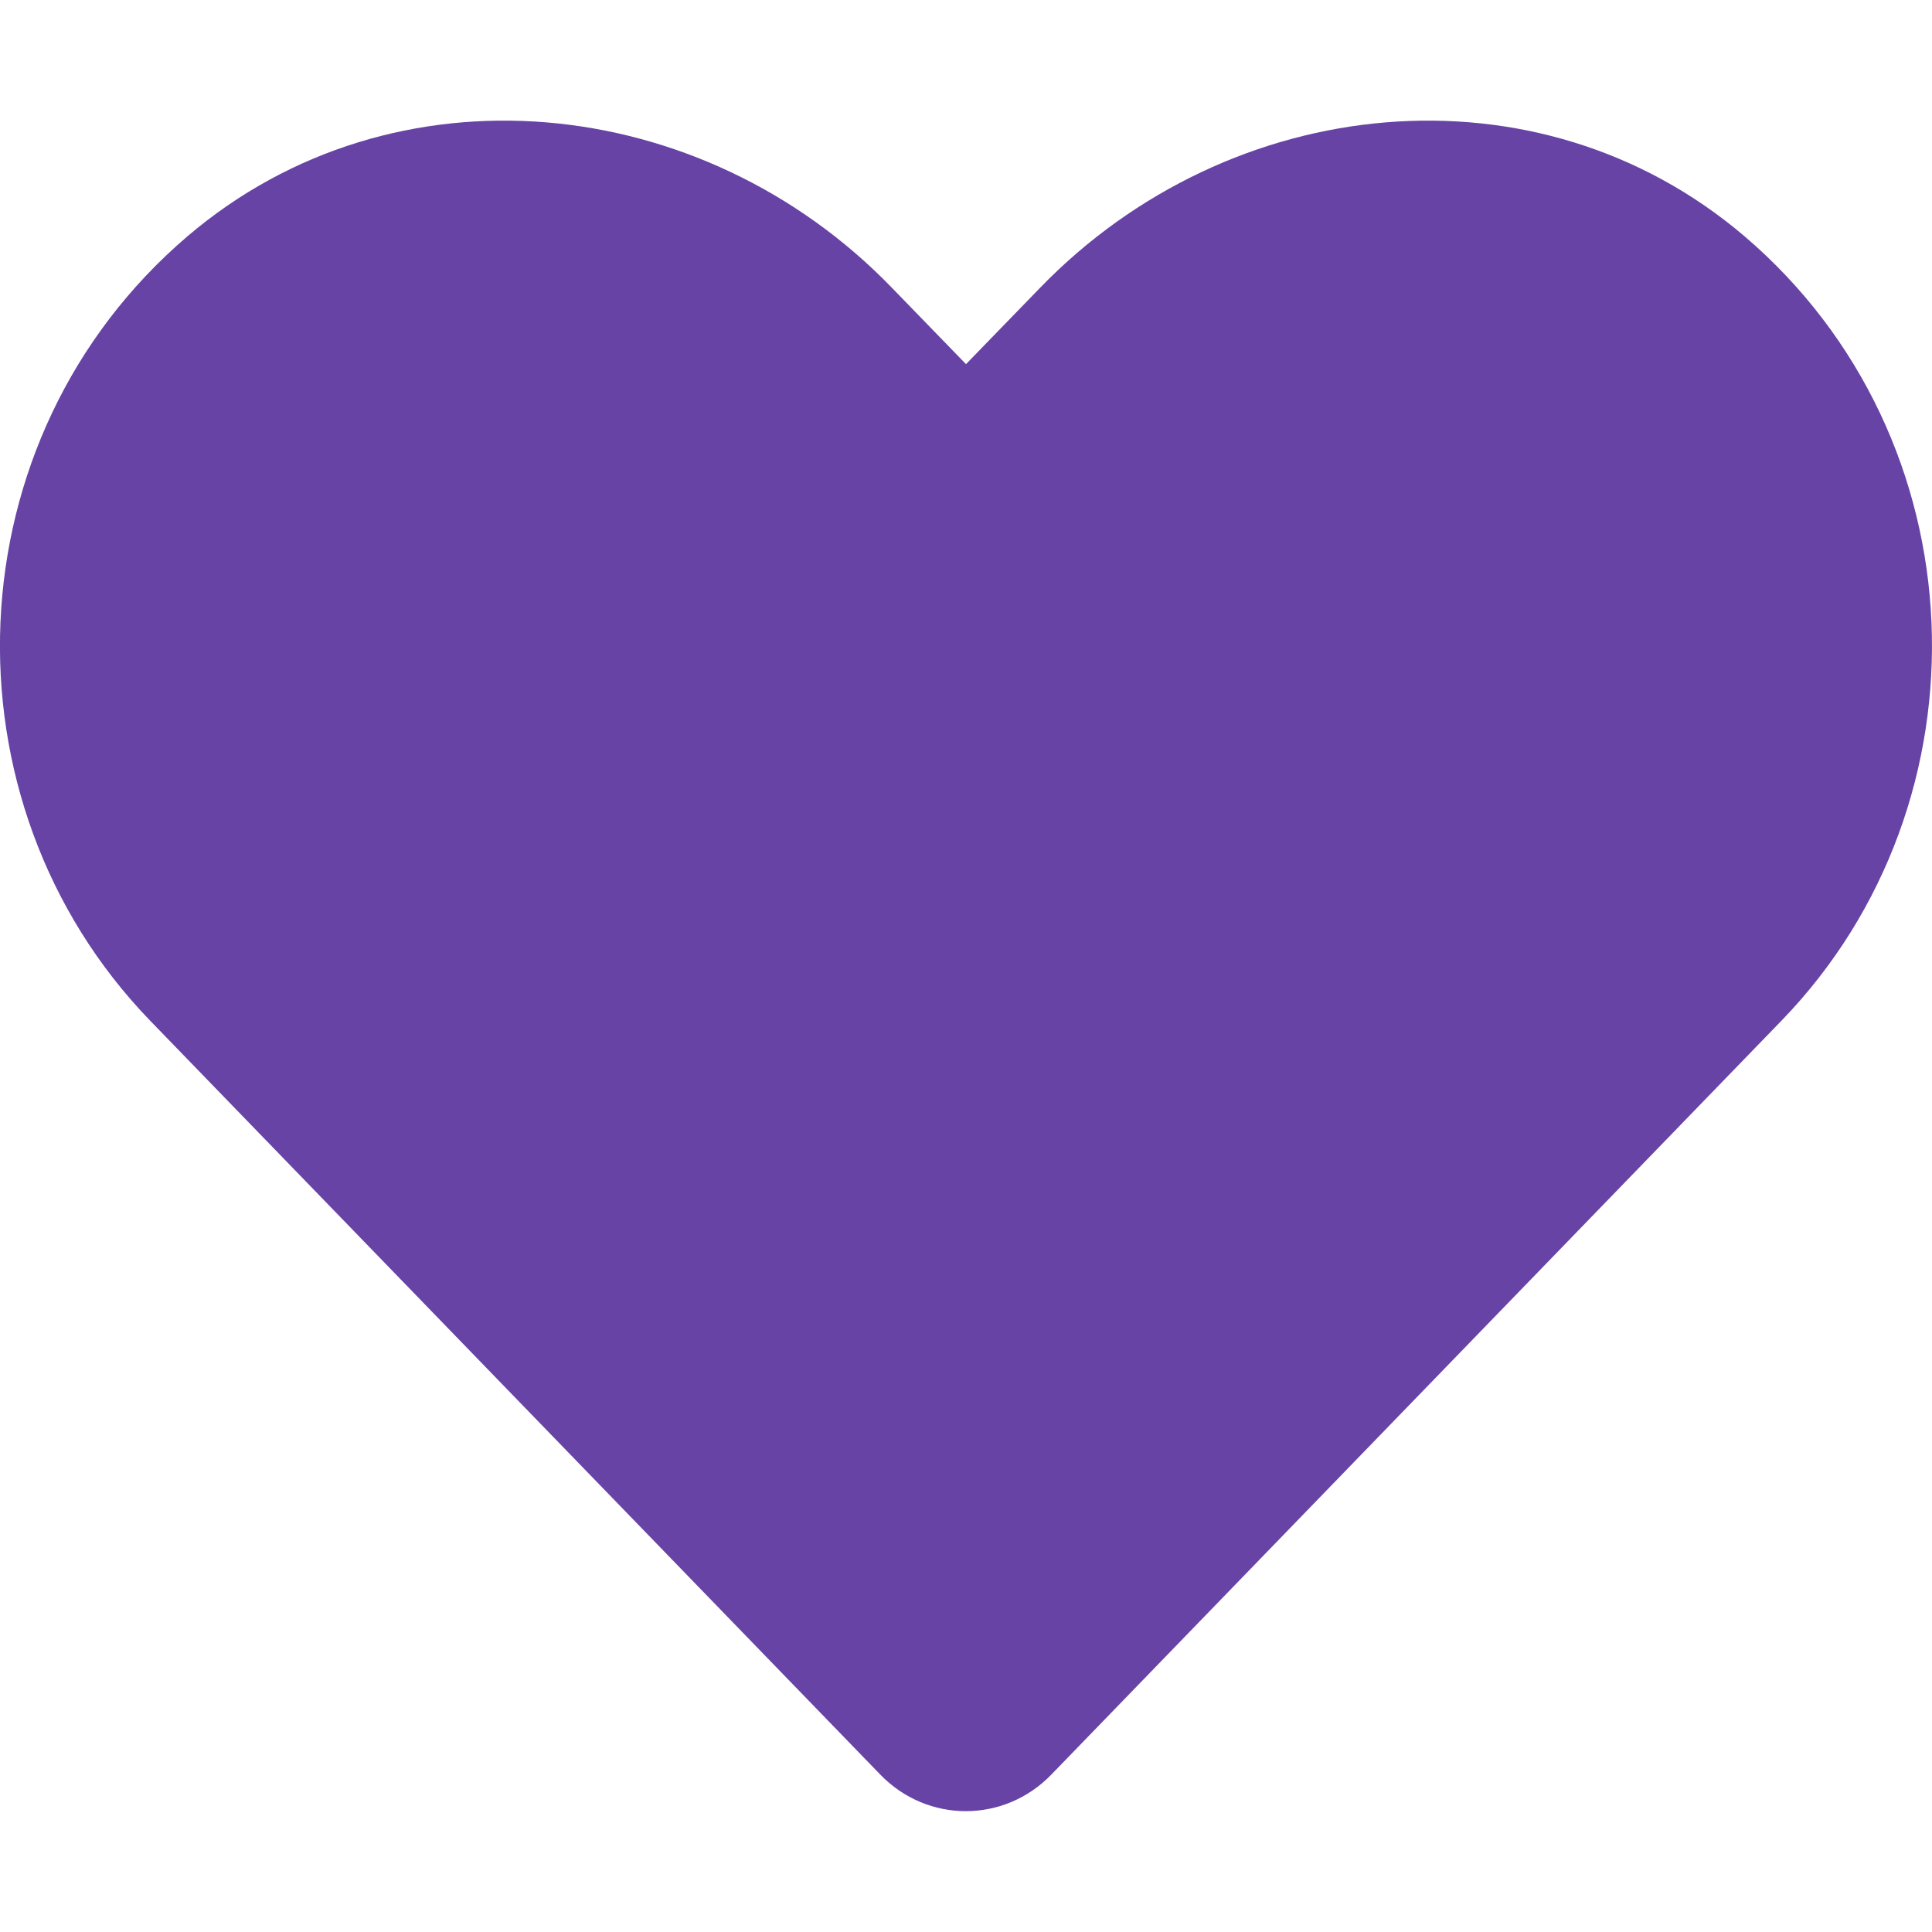 <svg aria-labelledby="svg-inline--fa-title-6XDxRPDFBmFY" data-prefix="fas" data-icon="heart" role="img"
     xmlns="http://www.w3.org/2000/svg" viewBox="0 0 512 512" class="svg-inline--fa fa-heart fa-w-16">
    <path fill="#6743a5"
          d="M462.3 62.6C407.5 15.9 326 24.3 275.7 76.2L256 96.5l-19.7-20.3C186.1 24.3 104.5 15.9 49.7 62.6c-62.8 53.6-66.1 149.8-9.9 207.9l193.5 199.8c12.5 12.9 32.8 12.9 45.3 0l193.5-199.8c56.3-58.1 53-154.3-9.8-207.9z"
          class=""></path>
</svg>
